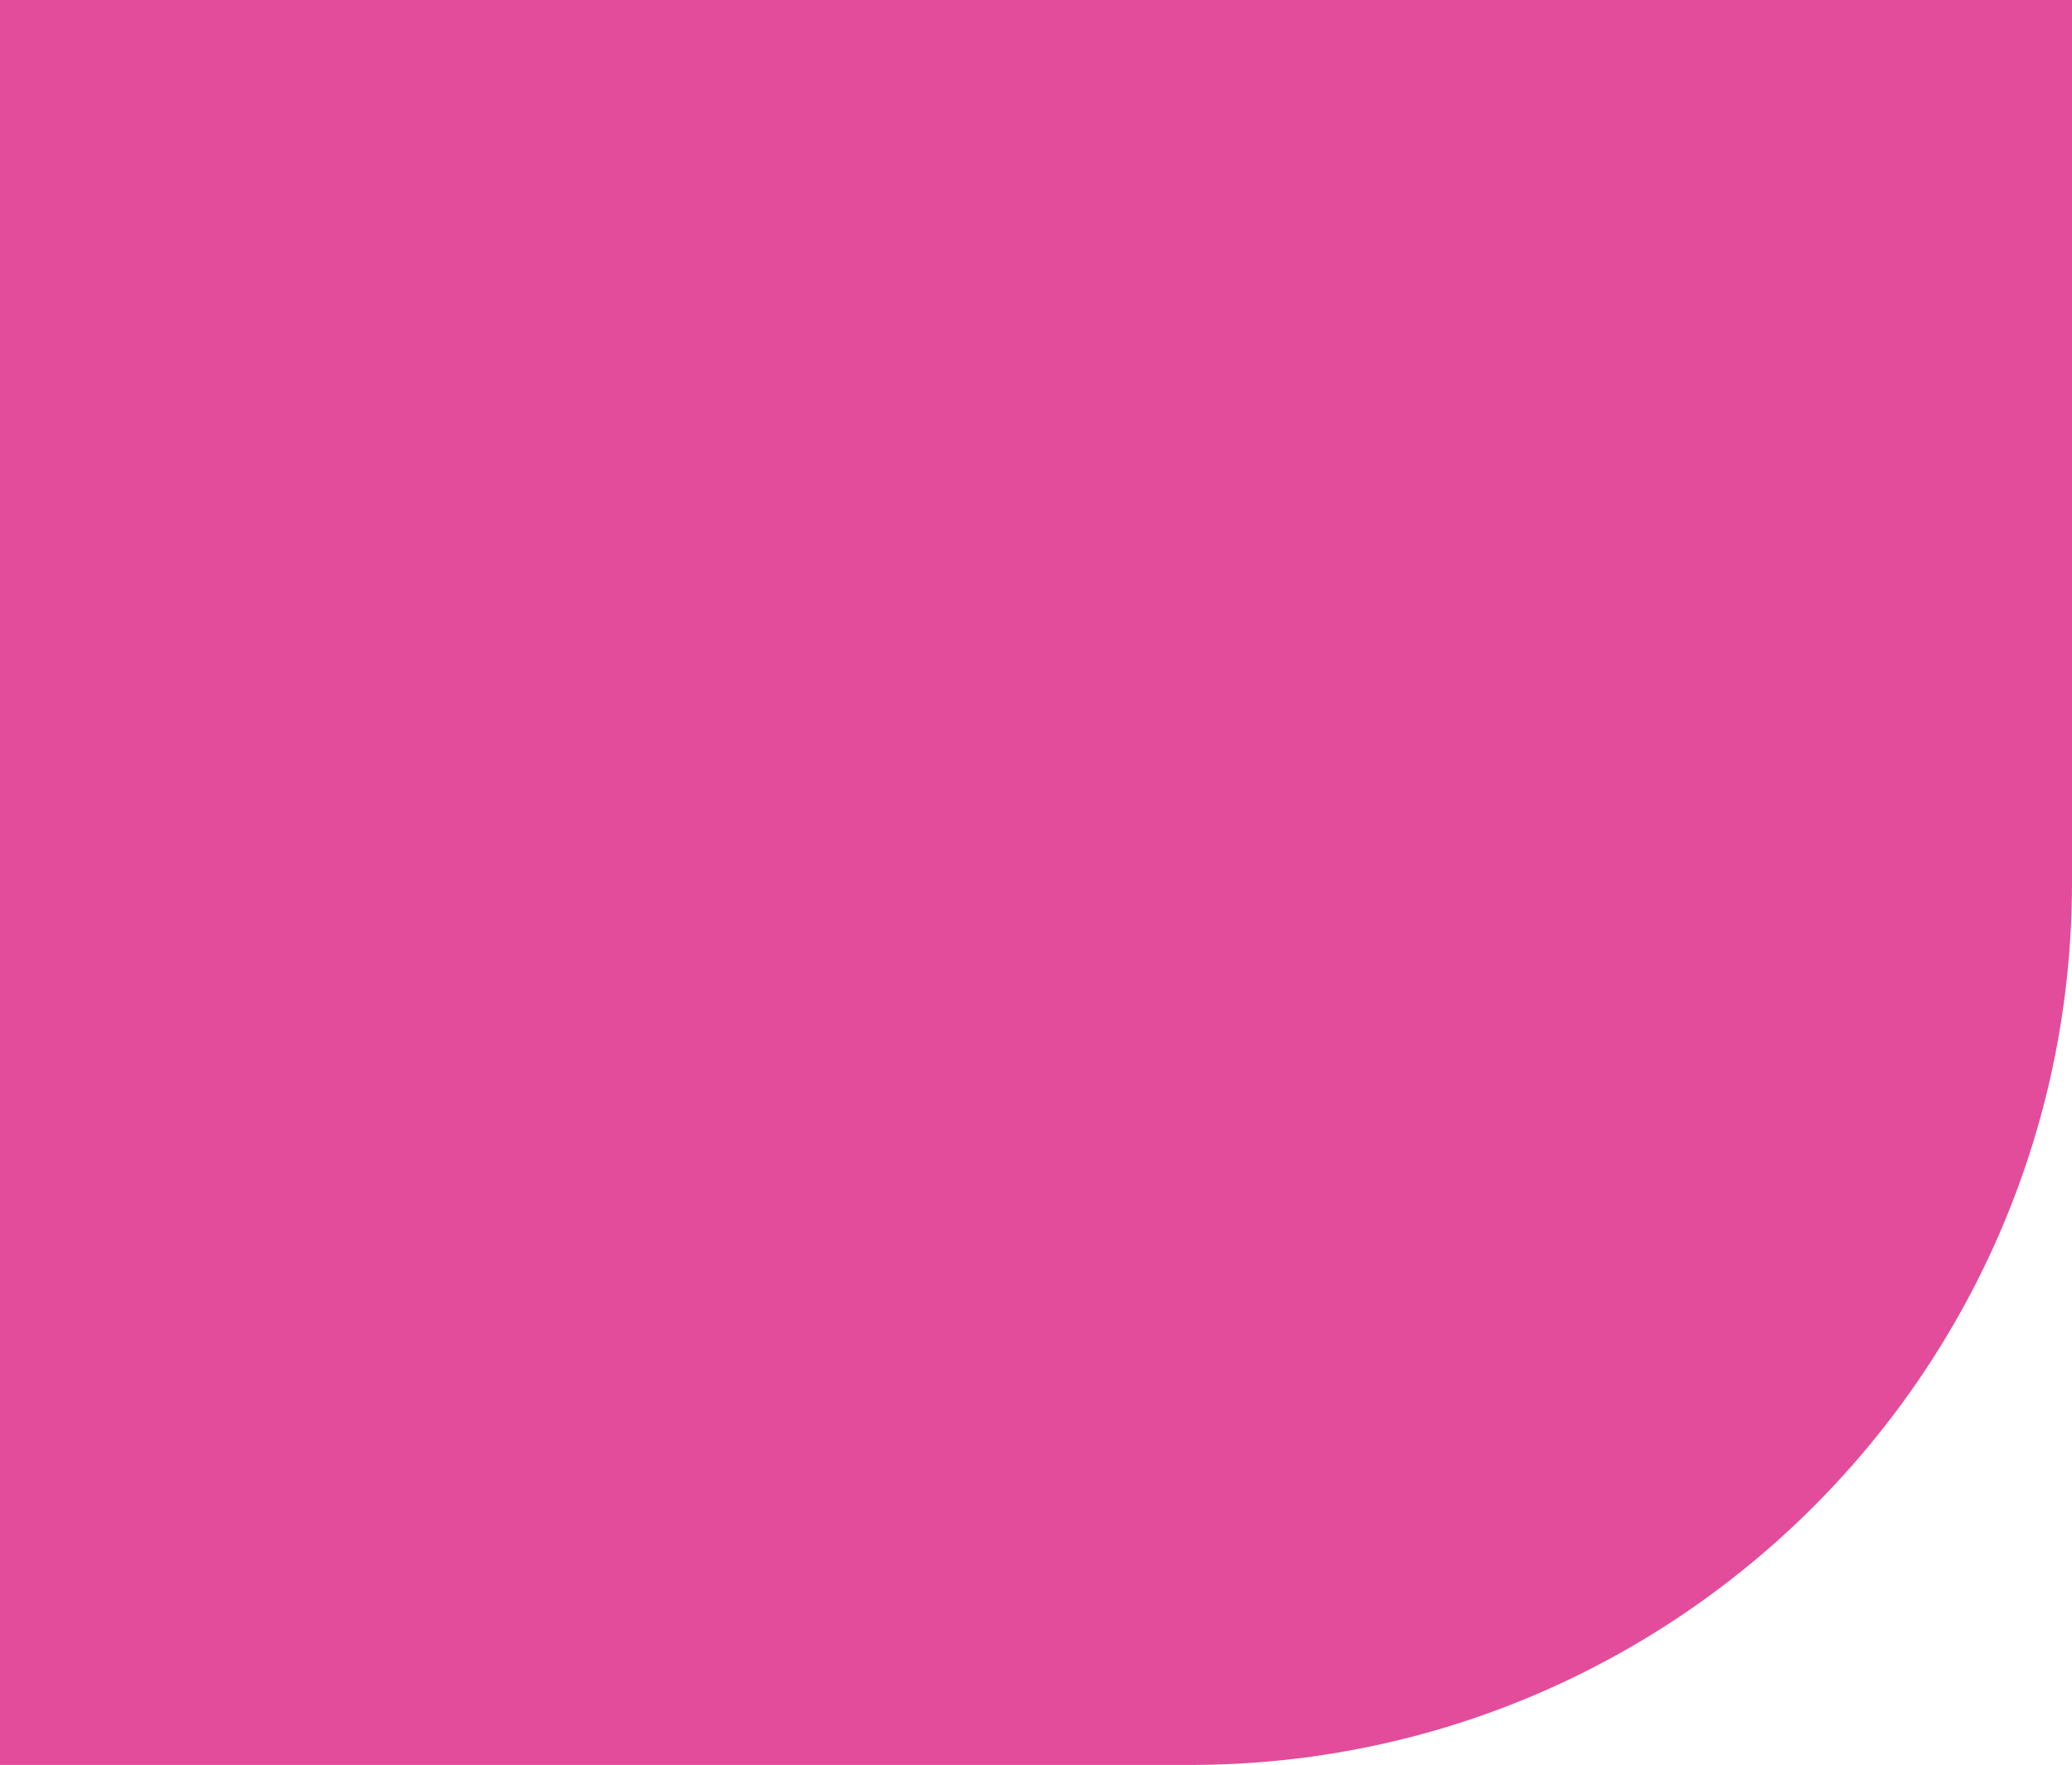 <?xml version="1.0" encoding="UTF-8"?>
<svg id="Layer_2" data-name="Layer 2" xmlns="http://www.w3.org/2000/svg" viewBox="0 0 20.88 17.781">
  <g id="Layer_1-2" data-name="Layer 1">
    <path d="M0,0V17.781H11.99c4.91,0,8.89-3.98,8.89-8.89V0H0Z" fill="#e24c9b"/>
  </g>
</svg>
